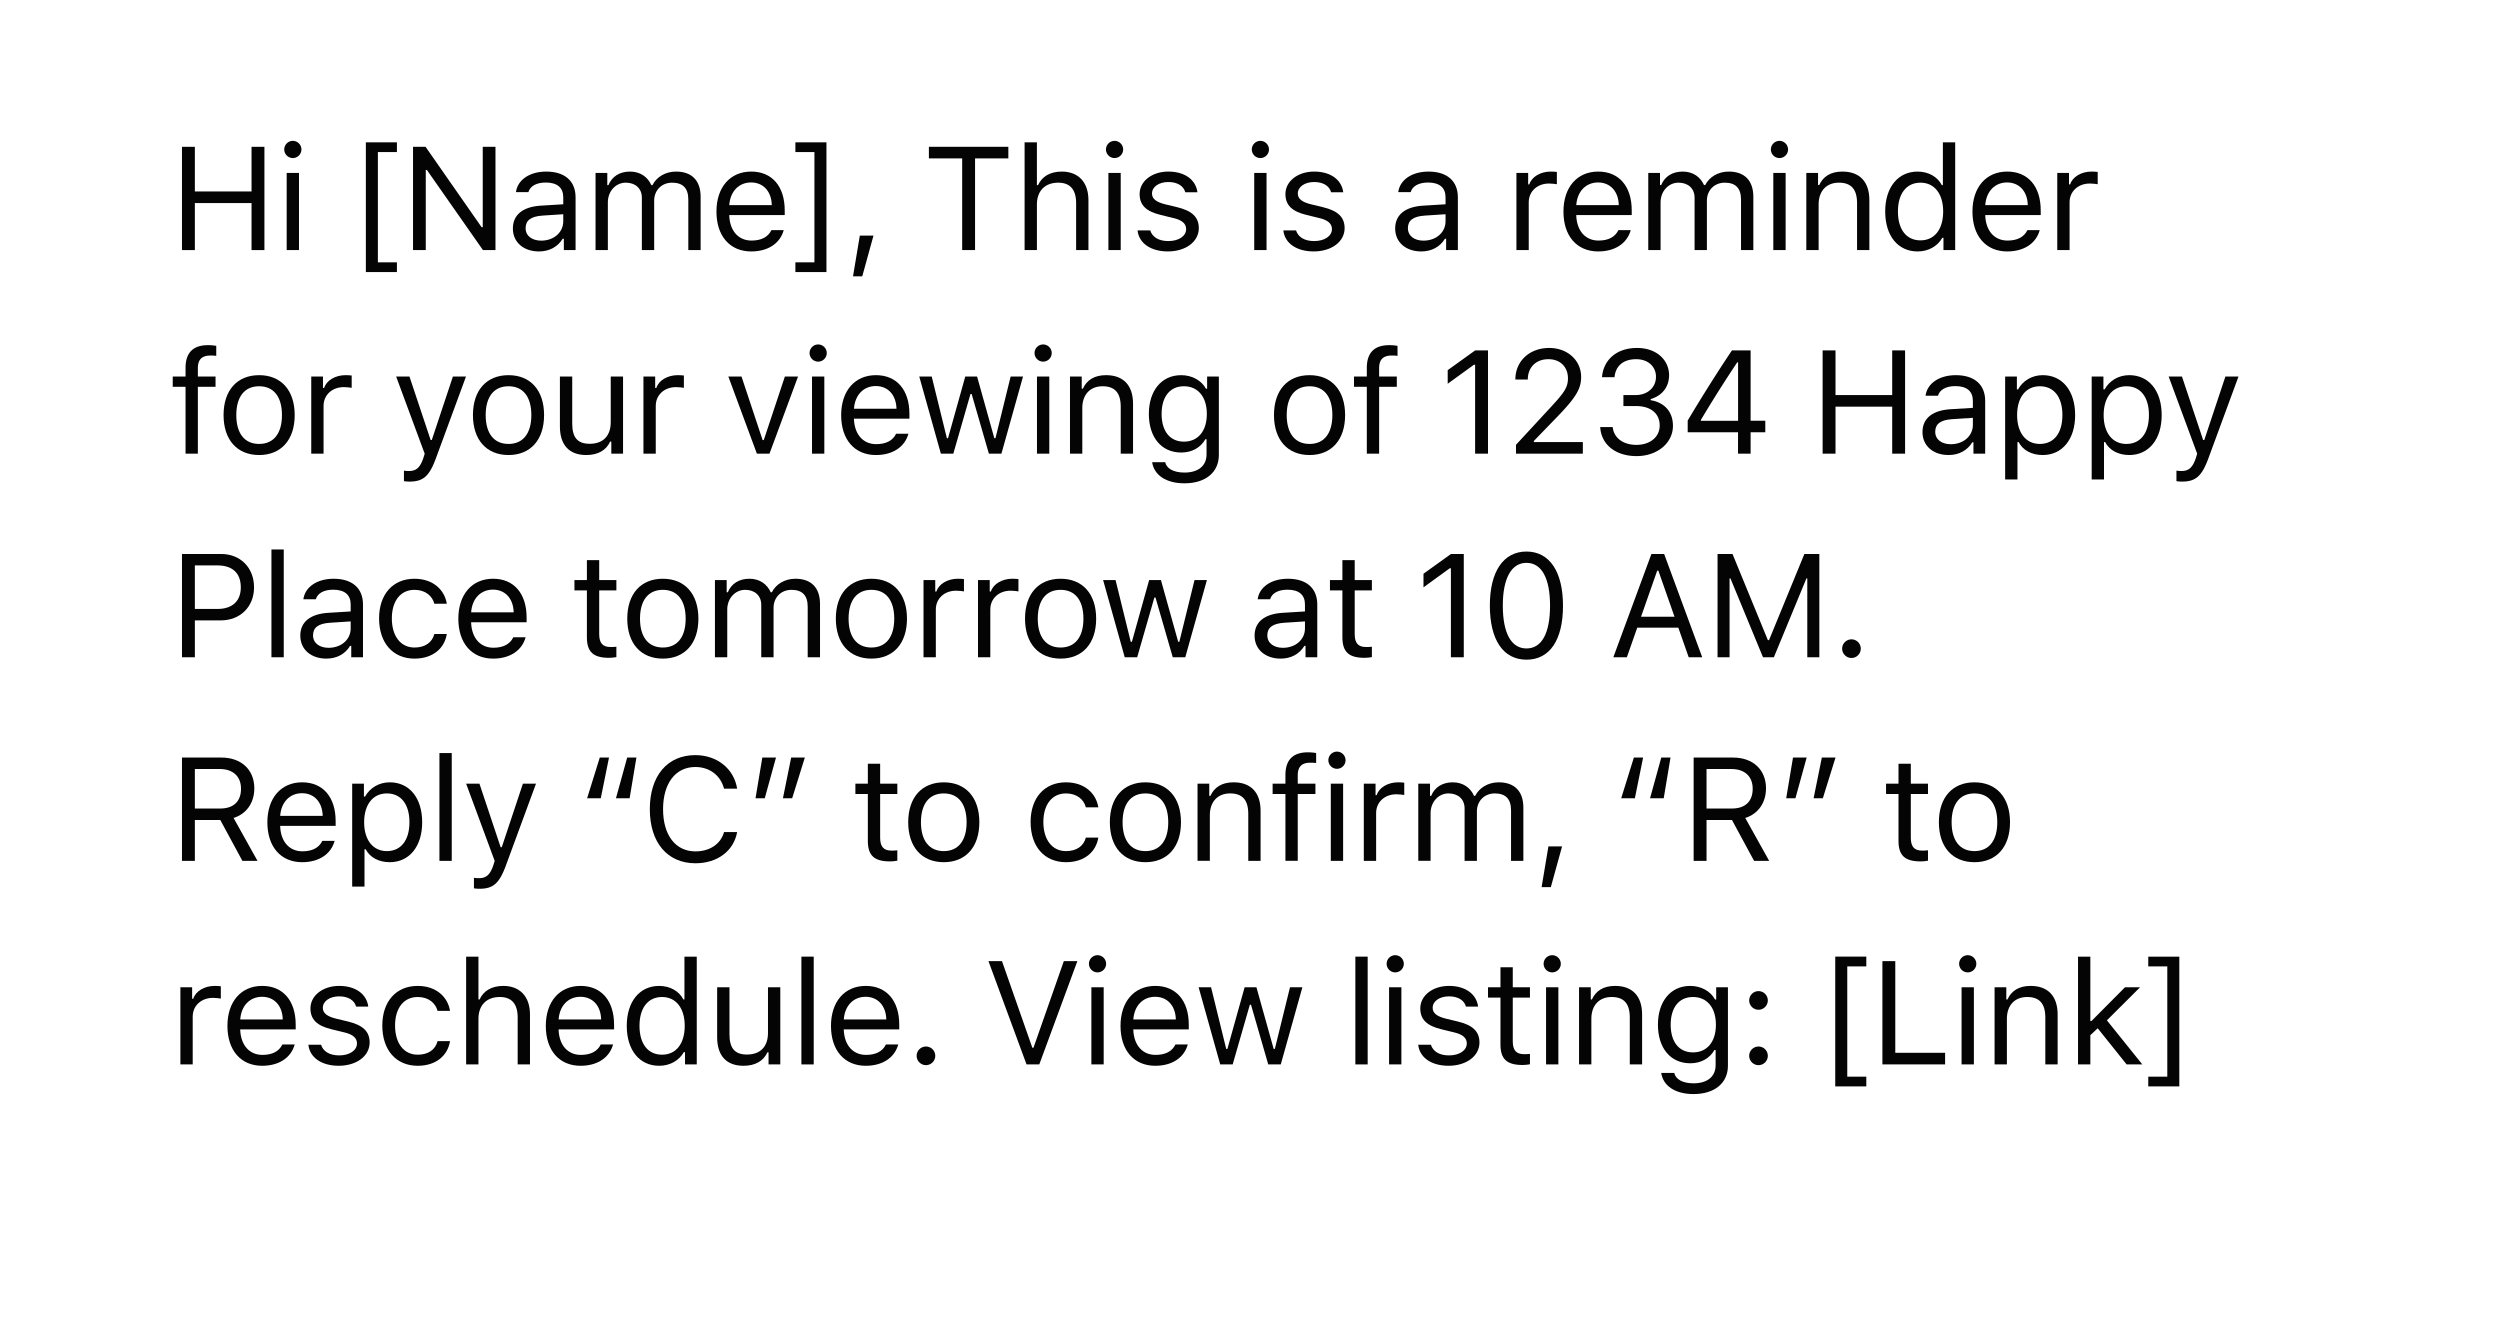 <svg xmlns="http://www.w3.org/2000/svg" xmlns:xlink="http://www.w3.org/1999/xlink" viewBox="0 0 307 163" xmlns:v="https://vecta.io/nano"><defs><filter id="A" filterUnits="userSpaceOnUse"><feOffset dx="4" dy="4"/><feGaussianBlur result="A" stdDeviation="4"/><feFlood flood-color="#232020" flood-opacity=".04"/><feComposite in2="A" operator="in"/><feComposite in="SourceGraphic"/></filter><path id="B" d="M34.906 18.354a1.06 1.06 0 0 1 1.055-1.055 1.06 1.06 0 0 1 1.055 1.055 1.06 1.06 0 0 1-1.055 1.055 1.06 1.06 0 0 1-1.055-1.055zm.299 2.883h1.512v9.475h-1.512v-9.475z"/><path id="C" d="M96.241 28.259c-.439 1.617-1.916 2.619-3.99 2.619-2.628 0-4.271-1.898-4.271-4.896 0-2.979 1.67-4.913 4.271-4.913 2.558 0 4.113 1.819 4.113 4.764v.58h-6.812v.07c.079 1.872 1.125 3.059 2.733 3.059 1.222 0 2.048-.448 2.443-1.283h1.512zm-6.688-3.067h5.221c-.035-1.679-1.037-2.786-2.54-2.786-1.512 0-2.566 1.107-2.681 2.786z"/><path id="D" d="M143.479 21.069c1.986 0 3.366.984 3.568 2.54h-1.494c-.202-.756-.94-1.257-2.083-1.257-1.125 0-2.004.571-2.004 1.415 0 .65.527 1.055 1.644 1.327l1.459.352c1.784.431 2.646 1.204 2.646 2.566 0 1.696-1.644 2.865-3.797 2.865-2.109 0-3.56-1.011-3.727-2.584h1.556c.255.8 1.011 1.31 2.224 1.31 1.274 0 2.188-.606 2.188-1.477 0-.65-.492-1.09-1.503-1.336l-1.626-.396c-1.775-.431-2.584-1.195-2.584-2.566 0-1.573 1.521-2.76 3.533-2.76z"/><path id="E" d="M171.326 28.057c0-1.696 1.248-2.672 3.454-2.804l2.733-.167v-.861c0-1.169-.729-1.811-2.145-1.811-1.134 0-1.925.431-2.136 1.178h-1.529c.202-1.521 1.696-2.522 3.718-2.522 2.312 0 3.604 1.187 3.604 3.155v6.486h-1.441v-1.397h-.141c-.615 1.011-1.652 1.564-2.918 1.564-1.837 0-3.199-1.09-3.199-2.821zm6.188-.879v-.87l-2.549.167c-1.441.097-2.074.598-2.074 1.547 0 .967.817 1.529 1.916 1.529 1.556 0 2.707-1.02 2.707-2.373z"/><path id="F" d="M186.217 21.236h1.441v1.406h.141c.281-.923 1.371-1.573 2.628-1.573.246 0 .563.018.756.044v1.512c-.123-.035-.668-.088-.967-.088-1.441 0-2.487.967-2.487 2.303v5.871h-1.512v-9.475z"/><path id="G" d="M202.407 21.236h1.441v1.494h.141c.431-1.055 1.38-1.661 2.646-1.661 1.283 0 2.18.677 2.619 1.661h.141c.51-1.002 1.591-1.661 2.9-1.661 1.934 0 3.015 1.107 3.015 3.094v6.548h-1.512v-6.196c0-1.397-.659-2.083-1.995-2.083-1.318 0-2.197.984-2.197 2.188v6.091h-1.512v-6.434c0-1.125-.782-1.846-1.978-1.846-1.239 0-2.197 1.072-2.197 2.408v5.871h-1.512v-9.475z"/><path id="H" d="M221.815 21.236h1.441v1.494h.141c.475-1.046 1.397-1.661 2.848-1.661 2.127 0 3.313 1.257 3.313 3.507v6.135h-1.512v-5.766c0-1.705-.721-2.514-2.232-2.514s-2.487 1.011-2.487 2.672v5.607h-1.512v-9.475z"/><path id="I" d="M22.785 47.502h-1.573v-1.266h1.573v-1.055c0-1.89.949-2.795 2.751-2.795a5.31 5.31 0 0 1 1.02.088v1.23c-.185-.035-.439-.044-.712-.044-1.09 0-1.547.527-1.547 1.564v1.011h2.171v1.266h-2.171v8.209h-1.512v-8.209z"/><path id="J" d="M27.453 50.974c0-3.05 1.67-4.904 4.368-4.904s4.368 1.854 4.368 4.904c0 3.041-1.67 4.904-4.368 4.904s-4.368-1.863-4.368-4.904zm7.172 0c0-2.25-1.011-3.542-2.804-3.542s-2.804 1.292-2.804 3.542c0 2.241 1.011 3.542 2.804 3.542s2.804-1.301 2.804-3.542z"/><path id="K" d="M49.604 59.086v-1.292a3.64 3.64 0 0 0 .633.044c.87 0 1.345-.413 1.74-1.556l.176-.562-3.507-9.483h1.635l2.602 7.796h.141l2.593-7.796h1.608l-3.7 10.055c-.809 2.197-1.564 2.848-3.243 2.848-.202 0-.466-.018-.677-.053z"/><path id="L" d="M76.509 55.711h-1.441v-1.485h-.141c-.475 1.055-1.485 1.652-2.936 1.652-2.127 0-3.234-1.266-3.234-3.507v-6.135h1.512v5.766c0 1.705.633 2.496 2.145 2.496 1.67 0 2.584-.993 2.584-2.654v-5.607h1.512v9.475z"/><path id="M" d="M122.973 55.711h-1.538l-2.118-7.33h-.141l-2.109 7.33h-1.529l-2.654-9.475h1.529l1.863 7.576h.141l2.118-7.576h1.45l2.118 7.576h.141l1.863-7.576h1.521l-2.654 9.475z"/><path id="N" d="M141.484 56.757h1.6c.167.773 1.011 1.274 2.373 1.274 1.696 0 2.707-.835 2.707-2.232v-1.863h-.141c-.598 1.046-1.67 1.635-2.971 1.635-2.452 0-3.973-1.898-3.973-4.737s1.538-4.764 3.973-4.764c1.327 0 2.496.65 3.041 1.67h.141v-1.503h1.441v9.642c0 2.118-1.635 3.472-4.219 3.472-2.285 0-3.744-1.028-3.973-2.593zm6.715-5.924c0-2.065-1.063-3.401-2.812-3.401-1.758 0-2.742 1.336-2.742 3.401s.984 3.401 2.742 3.401 2.813-1.336 2.813-3.401z"/><path id="O" d="M254.828 50.974c0 2.962-1.573 4.904-3.981 4.904-1.354 0-2.443-.589-2.962-1.591h-.141v4.588h-1.512V46.236h1.441v1.582h.141c.606-1.09 1.74-1.749 3.032-1.749 2.417 0 3.981 1.925 3.981 4.904zm-1.564 0c0-2.215-1.037-3.542-2.769-3.542-1.714 0-2.795 1.362-2.795 3.542 0 2.171 1.081 3.542 2.786 3.542 1.74 0 2.777-1.327 2.777-3.542z"/><path id="P" d="M53.338 74.137c-.246-.94-1.081-1.705-2.443-1.705-1.705 0-2.777 1.362-2.777 3.507 0 2.188 1.09 3.577 2.777 3.577 1.274 0 2.162-.589 2.443-1.661h1.529c-.272 1.74-1.687 3.023-3.964 3.023-2.654 0-4.351-1.925-4.351-4.939 0-2.953 1.688-4.869 4.342-4.869 2.303 0 3.709 1.38 3.973 3.067h-1.529z"/><path id="Q" d="M73.582 68.784v2.452h2.109v1.266h-2.109v5.361c0 1.116.422 1.591 1.406 1.591.272 0 .422-.009.703-.035v1.274c-.299.053-.589.088-.888.088-1.951 0-2.733-.721-2.733-2.531v-5.748h-1.529v-1.266h1.529v-2.452h1.512z"/><path id="R" d="M226.217 79.656c0-.633.519-1.143 1.143-1.143a1.14 1.14 0 0 1 1.143 1.143c0 .624-.51 1.143-1.143 1.143-.624 0-1.143-.519-1.143-1.143z"/><path id="S" d="M23.928 105.711h-1.582V93.028h4.843c2.443 0 4.043 1.494 4.043 3.779 0 1.767-.958 3.138-2.549 3.639l2.936 5.265h-1.854l-2.716-5.019h-3.12v5.019zm0-6.425h3.12c1.626 0 2.549-.87 2.549-2.426 0-1.521-.984-2.426-2.619-2.426h-3.05v4.852z"/><path id="T" d="M74.786 93.028l-1.011 5.001h-1.679l1.556-5.001h1.134zm3.366 0l-.835 5.001h-1.679l1.38-5.001h1.134z"/><path id="U" d="M92.778 98.029l.835-5.001h1.679l-1.38 5.001h-1.134zm3.366 0l1.011-5.001h1.679l-1.556 5.001h-1.134z"/></defs><g filter="url(#A)"><path d="M276.763 1.783h-251c-11.046 0-20 8.954-20 20v111c0 2.5.479 4.884 1.317 7.09a17.33 17.33 0 0 1-.151 3.192 10.32 10.32 0 0 1-5.168 7.8 19.67 19.67 0 0 0 11.429-2.538c3.436 2.782 7.807 4.456 12.573 4.456h251c11.046 0 20-8.954 20-20v-111c0-11.046-8.954-20-20-20z" fill="#fff"/></g><g fill="#040404"><path d="M30.889 30.711v-5.774h-6.961v5.774h-1.582V18.028h1.582v5.484h6.961v-5.484h1.582v12.683h-1.582z"/><use xlink:href="#B"/><path d="M48.741 17.475v1.195h-2.338v13.544h2.338v1.195h-3.814V17.475h3.814zm1.979 13.236V18.028h1.538l6.882 9.87h.141v-9.87h1.564v12.683h-1.538l-6.882-9.835h-.141v9.835H50.72zm12.261-2.654c0-1.696 1.248-2.672 3.454-2.804l2.733-.167v-.861c0-1.169-.729-1.811-2.145-1.811-1.134 0-1.925.431-2.136 1.178h-1.529c.202-1.521 1.696-2.522 3.718-2.522 2.312 0 3.604 1.187 3.604 3.155v6.486h-1.441v-1.397h-.141c-.615 1.011-1.652 1.564-2.918 1.564-1.837 0-3.199-1.09-3.199-2.821zm6.187-.879v-.87l-2.549.167c-1.441.097-2.074.598-2.074 1.547 0 .967.817 1.529 1.916 1.529 1.556 0 2.707-1.02 2.707-2.373zm3.966-5.942h1.441v1.494h.141c.431-1.055 1.38-1.661 2.646-1.661 1.283 0 2.18.677 2.619 1.661h.141c.51-1.002 1.591-1.661 2.9-1.661 1.934 0 3.015 1.107 3.015 3.094v6.548h-1.512v-6.196c0-1.397-.659-2.083-1.995-2.083-1.318 0-2.197.984-2.197 2.188v6.091H78.82v-6.434c0-1.125-.782-1.846-1.978-1.846-1.239 0-2.197 1.072-2.197 2.408v5.871h-1.512v-9.475z"/><use xlink:href="#C"/><path d="M97.674 33.409v-1.195h2.338V18.67h-2.338v-1.195h3.814V33.41h-3.814zm7.076.528l.835-5.001h1.679l-1.38 5.001h-1.134zm13.405-3.226V19.452h-4.087v-1.424h9.756v1.424h-4.087v11.259h-1.582zm7.665-13.236h1.512v5.256h.141c.475-1.046 1.468-1.661 2.918-1.661 2.004 0 3.27 1.283 3.27 3.507v6.135h-1.512v-5.766c0-1.679-.756-2.514-2.188-2.514-1.696 0-2.628 1.072-2.628 2.672v5.607h-1.512V17.475z"/><use xlink:href="#B" x="100.907"/><use xlink:href="#D"/><use xlink:href="#B" x="118.814"/><use xlink:href="#D" x="17.905"/><use xlink:href="#E"/><use xlink:href="#F"/><use xlink:href="#C" x="104.012"/><use xlink:href="#G"/><use xlink:href="#B" x="182.558"/><use xlink:href="#H"/><path d="M231.502 25.974c0-2.971 1.573-4.904 3.981-4.904 1.318 0 2.435.624 2.971 1.661h.132v-5.256h1.512v13.236h-1.441v-1.512h-.141c-.598 1.055-1.723 1.679-3.032 1.679-2.426 0-3.981-1.925-3.981-4.904zm1.564 0c0 2.215 1.037 3.542 2.769 3.542 1.723 0 2.786-1.354 2.786-3.542 0-2.171-1.072-3.542-2.786-3.542-1.723 0-2.769 1.336-2.769 3.542z"/><use xlink:href="#C" x="154.237"/><use xlink:href="#F" x="66.415"/><use xlink:href="#I"/><use xlink:href="#J"/><use xlink:href="#F" x="-147.996" y="25"/><use xlink:href="#K"/><use xlink:href="#J" x="30.624"/><use xlink:href="#L"/><use xlink:href="#F" x="-107.202" y="25"/><path d="M94.493 55.711h-1.547l-3.507-9.475h1.617l2.593 7.805h.141l2.593-7.805H98l-3.507 9.475z"/><use xlink:href="#B" x="64.51" y="25"/><use xlink:href="#C" x="15.314" y="25"/><use xlink:href="#M"/><use xlink:href="#B" x="92.136" y="25"/><use xlink:href="#H" x="-90.421" y="25"/><use xlink:href="#N"/><use xlink:href="#J" x="128.991"/><use xlink:href="#I" x="145.06"/><path d="M181.145 44.786h-.141l-3.226 2.338v-1.67l3.375-2.426h1.573v12.683h-1.582V44.786zm9.106-2.057c2.215 0 3.911 1.503 3.911 3.56 0 1.459-.633 2.514-2.918 4.878l-2.883 2.979v.141h6.012v1.424h-8.209v-1.09l4.289-4.641c1.617-1.749 2.092-2.408 2.092-3.524 0-1.345-.905-2.347-2.399-2.347-1.521 0-2.531.993-2.531 2.496h-1.529c0-2.259 1.74-3.876 4.166-3.876zm9.105 5.784h1.503c1.459 0 2.496-.932 2.496-2.25 0-1.187-.905-2.153-2.435-2.153s-2.522.782-2.654 2.206h-1.538c.158-2.065 1.731-3.586 4.298-3.586 2.505 0 3.946 1.582 3.938 3.357-.009 1.529-.958 2.54-2.259 2.918v.141c1.644.264 2.733 1.38 2.733 3.146 0 2.127-1.942 3.718-4.465 3.718-2.575 0-4.351-1.415-4.465-3.568h1.529c.141 1.336 1.283 2.188 2.918 2.188 1.67 0 2.856-.958 2.856-2.382 0-1.468-1.099-2.382-2.883-2.382h-1.573v-1.354zm14.073 4.57h-6.179v-1.441c1.714-2.874 3.656-5.968 5.432-8.613h2.294v8.64h1.802v1.415h-1.802v2.628h-1.547v-2.628zm-4.562-1.406h4.57v-7.181h-.105a160.88 160.88 0 0 0-4.465 7.075v.105zm23.495 4.034v-5.774h-6.961v5.774h-1.582V43.028h1.582v5.484h6.961v-5.484h1.582v12.683h-1.582z"/><use xlink:href="#E" x="64.755" y="25"/><use xlink:href="#O"/><use xlink:href="#O" x="10.627"/><use xlink:href="#K" x="217.663"/><path d="M27.136 68.028c2.399 0 4.061 1.688 4.061 4.104 0 2.373-1.696 4.052-4.078 4.052h-3.19v4.526h-1.582V68.028h4.79zm-3.208 6.75h2.795c1.802 0 2.848-.967 2.848-2.646 0-1.74-1.011-2.698-2.848-2.698h-2.795v5.344zm9.405-7.303h1.512v13.236h-1.512V67.475z"/><use xlink:href="#E" x="-134.45" y="50"/><use xlink:href="#P"/><use xlink:href="#C" x="-31.696" y="50"/><use xlink:href="#Q"/><use xlink:href="#J" x="49.575" y="25"/><use xlink:href="#G" x="-114.612" y="50"/><use xlink:href="#J" x="75.188" y="25"/><use xlink:href="#F" x="-72.809" y="50"/><use xlink:href="#F" x="-66.119" y="50"/><use xlink:href="#J" x="98.42" y="25"/><use xlink:href="#M" x="22.579" y="25"/><use xlink:href="#E" x="-17.264" y="50"/><use xlink:href="#Q" x="92.776"/><path d="M178.172 69.786h-.141l-3.226 2.338v-1.67l3.375-2.426h1.573v12.683h-1.582V69.786zm4.782 4.579c0-4.184 1.661-6.636 4.5-6.636 2.821 0 4.482 2.461 4.482 6.662 0 4.21-1.635 6.618-4.482 6.618-2.856 0-4.5-2.426-4.5-6.645zm7.392 0c0-3.366-1.037-5.247-2.892-5.247s-2.909 1.898-2.909 5.247c0 3.393 1.037 5.265 2.909 5.265s2.892-1.863 2.892-5.265zm15.752 2.716h-5.045l-1.274 3.63h-1.661l4.676-12.683h1.564l4.676 12.683h-1.661l-1.274-3.63zm-4.579-1.345h4.113l-1.986-5.66h-.141l-1.986 5.66zm20.417 4.975v-9.686h-.105l-3.999 9.686h-1.336l-3.999-9.686h-.105v9.686h-1.477V68.028h1.837l4.342 10.582h.141l4.342-10.582h1.837v12.683h-1.477z"/><use xlink:href="#R"/><use xlink:href="#S"/><use xlink:href="#C" x="-55.147" y="75"/><path d="M51.844 100.974c0 2.962-1.573 4.904-3.981 4.904-1.354 0-2.443-.589-2.962-1.591h-.141v4.588h-1.512V96.236h1.441v1.582h.141c.606-1.09 1.74-1.749 3.032-1.749 2.417 0 3.981 1.925 3.981 4.904zm-1.564 0c0-2.215-1.037-3.542-2.769-3.542-1.714 0-2.795 1.362-2.795 3.542 0 2.171 1.081 3.542 2.786 3.542 1.74 0 2.777-1.327 2.777-3.542zm3.682-8.499h1.512v13.236h-1.512V92.475z"/><use xlink:href="#K" x="8.595" y="50"/><use xlink:href="#T"/><path d="M79.797 99.374c0-4.096 2.145-6.645 5.59-6.645 2.672 0 4.755 1.679 5.133 4.122h-1.608c-.422-1.635-1.775-2.663-3.524-2.663-2.435 0-3.964 2.004-3.964 5.186s1.529 5.177 3.973 5.177c1.767 0 3.111-.905 3.516-2.373h1.608c-.422 2.329-2.426 3.832-5.124 3.832-3.445 0-5.599-2.549-5.599-6.636z"/><use xlink:href="#U"/><use xlink:href="#Q" x="34.5" y="25"/><use xlink:href="#J" x="84.075" y="50"/><use xlink:href="#P" x="80.006" y="25"/><use xlink:href="#J" x="108.836" y="50"/><use xlink:href="#H" x="-74.758" y="75"/><use xlink:href="#I" x="135.066" y="50"/><use xlink:href="#B" x="128.218" y="75"/><use xlink:href="#F" x="-18.741" y="75"/><use xlink:href="#G" x="-28.242" y="75"/><path d="M189.31 108.937l.835-5.001h1.679l-1.38 5.001h-1.134z"/><use xlink:href="#T" x="126.987"/><use xlink:href="#S" x="185.634"/><use xlink:href="#U" x="126.567"/><use xlink:href="#Q" x="161.066" y="25"/><use xlink:href="#J" x="210.641" y="50"/><use xlink:href="#F" x="-164.065" y="100"/><use xlink:href="#C" x="-60.052" y="100"/><use xlink:href="#D" x="-101.822" y="100"/><use xlink:href="#P" x="0.395" y="50"/><path d="M57.241 117.475h1.512v5.256h.141c.475-1.046 1.468-1.661 2.918-1.661 2.004 0 3.27 1.283 3.27 3.507v6.135h-1.512v-5.766c0-1.679-.756-2.514-2.188-2.514-1.696 0-2.628 1.072-2.628 2.672v5.607h-1.512v-13.236z"/><use xlink:href="#C" x="-20.955" y="100"/><path d="M76.966 125.974c0-2.971 1.573-4.904 3.981-4.904 1.318 0 2.435.624 2.971 1.661h.132v-5.256h1.512v13.236H84.12v-1.512h-.141c-.598 1.055-1.723 1.679-3.032 1.679-2.426 0-3.981-1.925-3.981-4.904zm1.564 0c0 2.215 1.037 3.542 2.769 3.542 1.723 0 2.786-1.354 2.786-3.542 0-2.171-1.072-3.542-2.786-3.542-1.723 0-2.769 1.336-2.769 3.542z"/><use xlink:href="#L" x="19.31" y="75"/><path d="M98.412 117.475h1.512v13.236h-1.512v-13.236z"/><use xlink:href="#C" x="14.064" y="100"/><use xlink:href="#R" x="-113.653" y="50"/><path d="M126.058 130.711l-4.676-12.683h1.661l3.727 10.635h.141l3.727-10.635h1.661l-4.676 12.683h-1.564z"/><use xlink:href="#B" x="98.816" y="100"/><use xlink:href="#C" x="49.619" y="100"/><use xlink:href="#M" x="34.305" y="75"/><path d="M166.438 117.475h1.512v13.236h-1.512v-13.236z"/><use xlink:href="#B" x="135.373" y="100"/><use xlink:href="#D" x="34.465" y="100"/><use xlink:href="#Q" x="112.186" y="50"/><use xlink:href="#B" x="154.651" y="100"/><use xlink:href="#H" x="-27.908" y="100"/><use xlink:href="#N" x="62.514" y="75"/><path d="M214.801 122.854c0-.633.519-1.143 1.143-1.143a1.14 1.14 0 0 1 1.143 1.143c0 .624-.51 1.143-1.143 1.143-.624 0-1.143-.519-1.143-1.143zm0 6.803c0-.633.519-1.143 1.143-1.143a1.14 1.14 0 0 1 1.143 1.143c0 .624-.51 1.143-1.143 1.143-.624 0-1.143-.519-1.143-1.143zm14.381-12.182v1.195h-2.338v13.544h2.338v1.195h-3.814v-15.935h3.814zm9.676 13.236h-7.699v-12.683h1.582v11.259h6.117v1.424z"/><use xlink:href="#B" x="205.676" y="100"/><use xlink:href="#H" x="23.119" y="100"/><path d="M260.948 121.236h1.854l-4.078 4.061 4.351 5.414h-1.925l-3.551-4.438-.905.844v3.595h-1.512v-13.236h1.512v7.901h.141l4.113-4.14zm2.858 12.173v-1.195h2.338V118.67h-2.338v-1.195h3.814v15.935h-3.814z"/></g></svg>